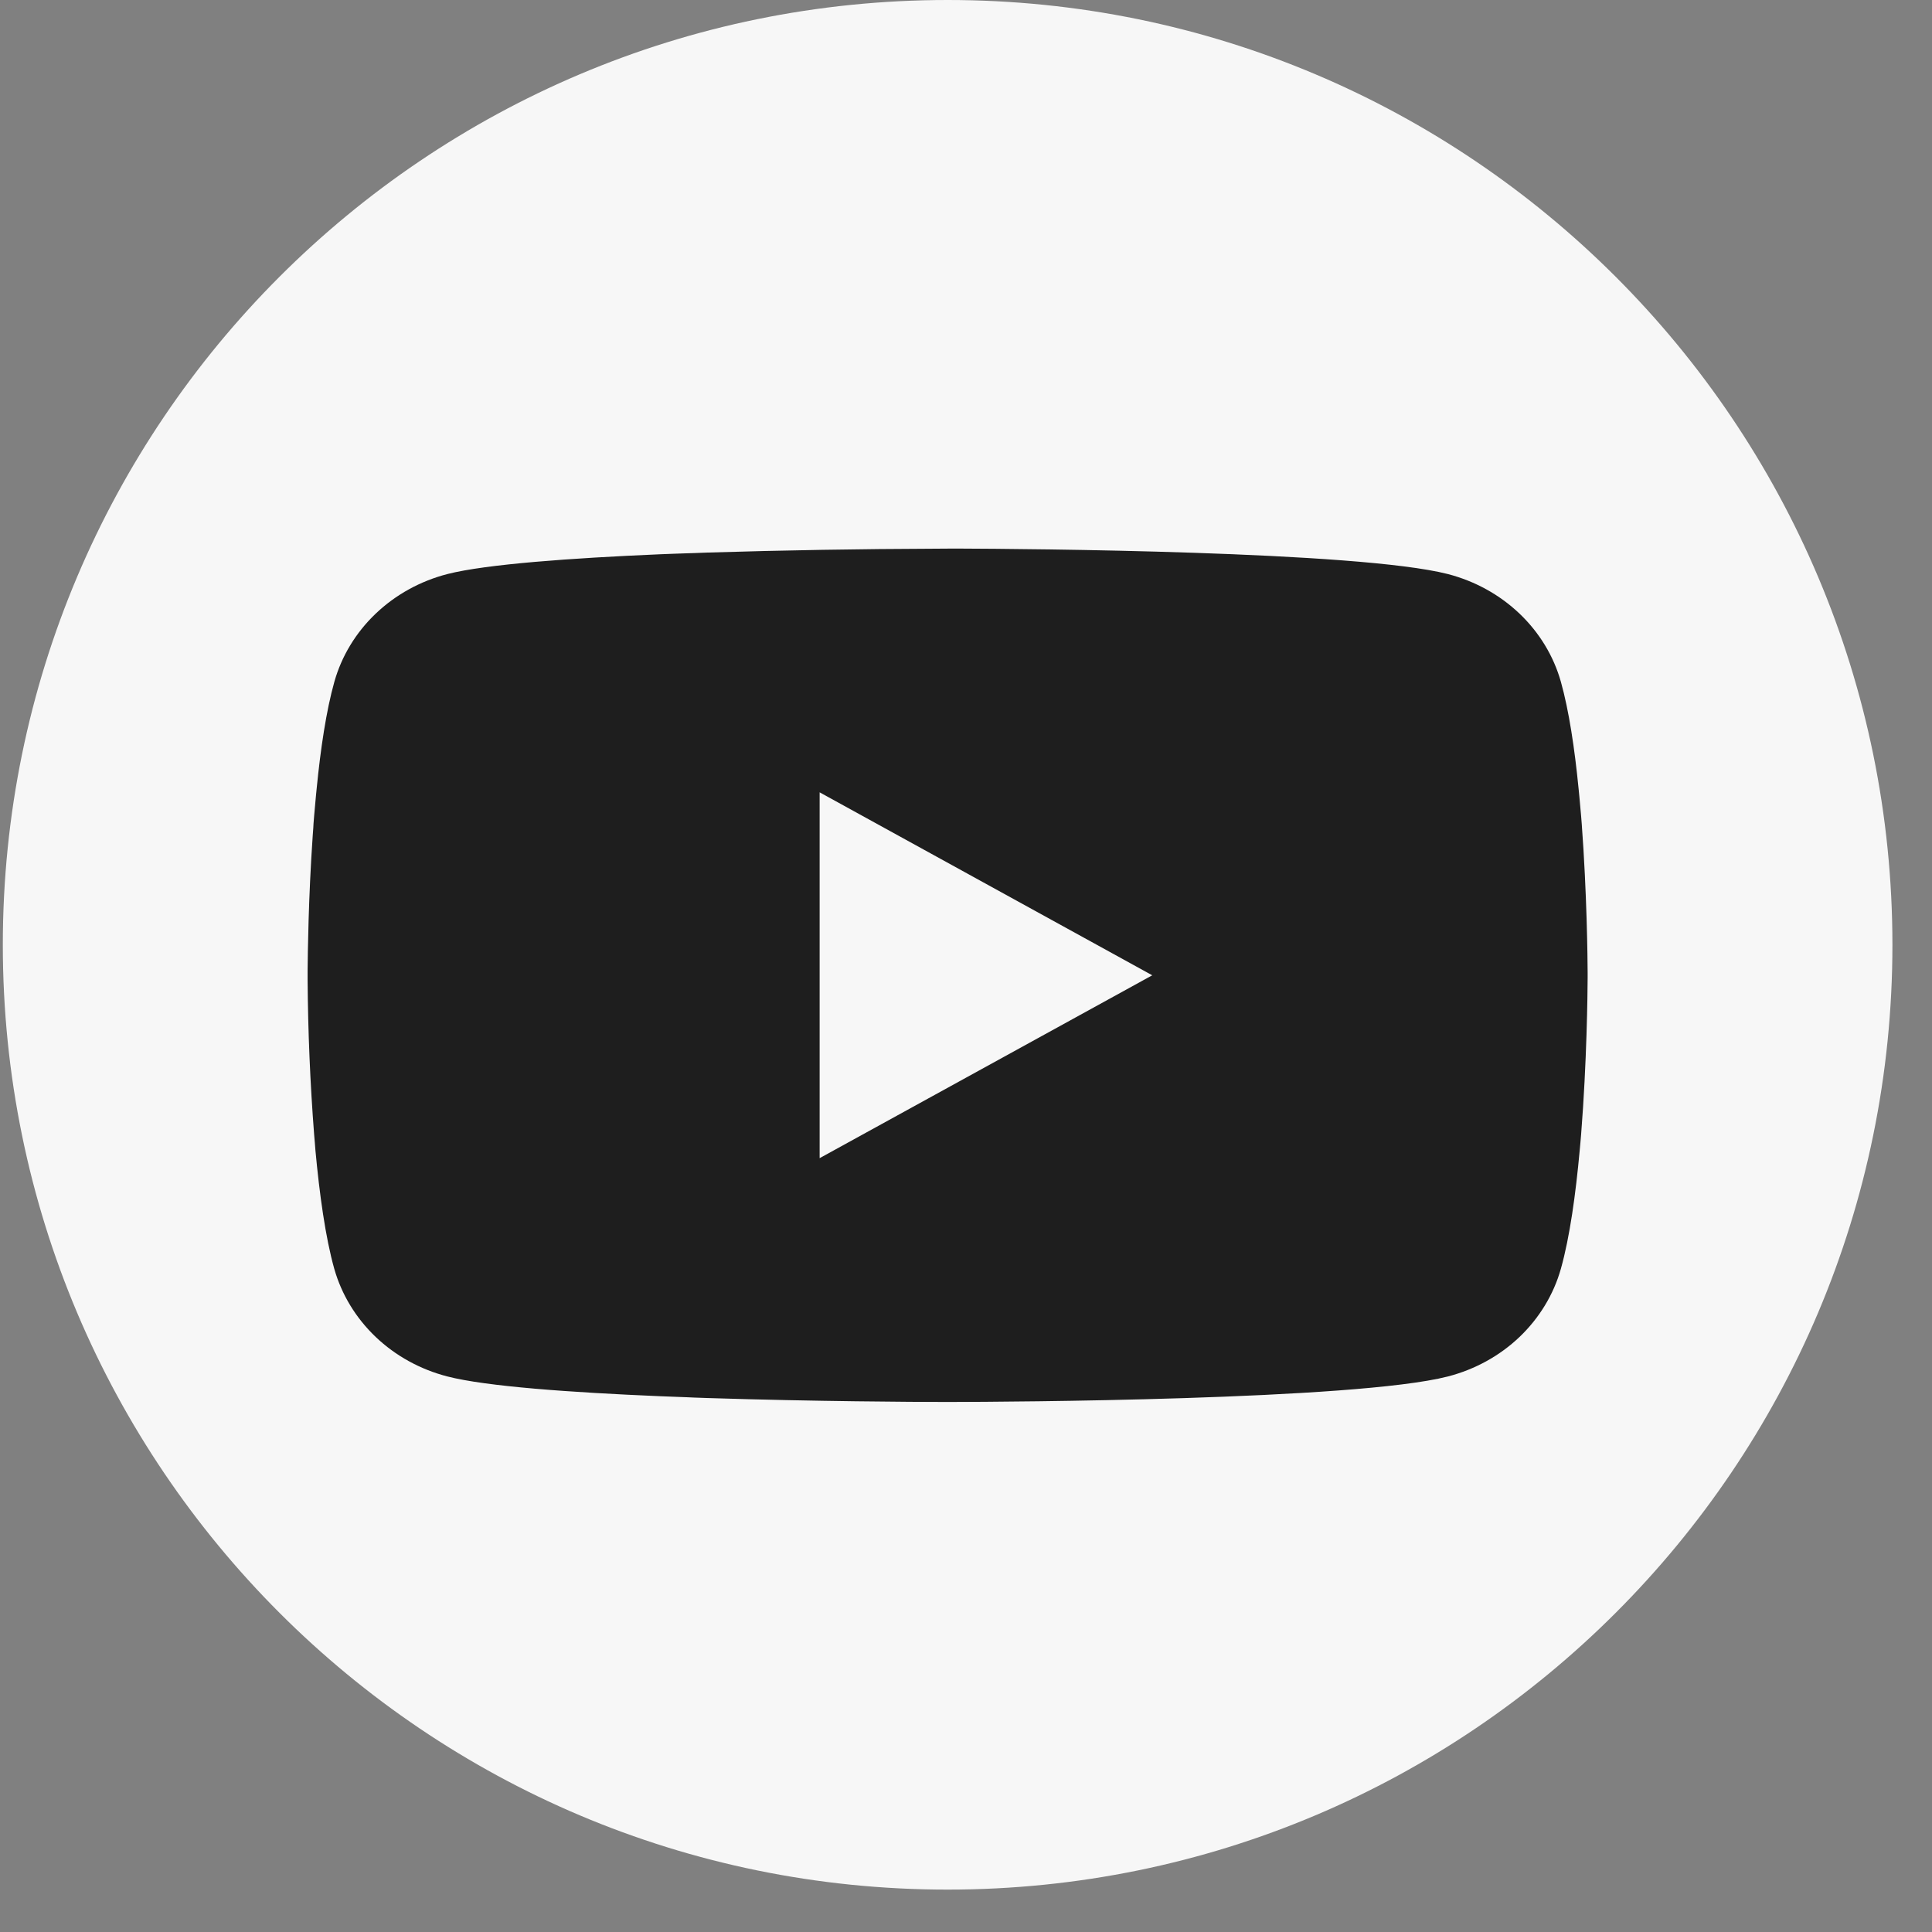 <svg width="37" height="37" viewBox="0 0 37 37" fill="none" xmlns="http://www.w3.org/2000/svg">
<rect x="0" y="0" width="37" height="37" fill="#808080" stroke="none"/>
<path d="M36.242 18.094C36.242 23.09 34.217 27.614 30.942 30.888C27.668 34.163 23.144 36.188 18.148 36.188C13.151 36.188 8.628 34.163 5.353 30.888C2.079 27.614 0.054 23.09 0.054 18.094C0.054 13.098 2.079 8.574 5.353 5.3C8.628 2.025 13.151 0 18.148 0C23.144 0 27.668 2.025 30.942 5.3C34.217 8.574 36.242 13.098 36.242 18.094Z" fill="#F7F7F7"/>
<path d="M18.227 10.506H18.363C19.623 10.511 26.005 10.554 27.725 10.993C28.245 11.127 28.72 11.389 29.1 11.751C29.48 12.113 29.754 12.564 29.893 13.058C30.048 13.611 30.157 14.342 30.231 15.097L30.246 15.248L30.28 15.626L30.292 15.777C30.391 17.107 30.404 18.351 30.405 18.623V18.732C30.404 19.014 30.39 20.343 30.28 21.728L30.267 21.88L30.253 22.032C30.177 22.863 30.064 23.689 29.893 24.297C29.754 24.791 29.48 25.242 29.1 25.605C28.72 25.967 28.245 26.228 27.725 26.362C25.948 26.816 19.192 26.848 18.256 26.849H18.038C17.565 26.849 15.607 26.84 13.553 26.774L13.293 26.765L13.16 26.759L12.898 26.749L12.636 26.739C10.935 26.667 9.315 26.553 8.569 26.361C8.049 26.227 7.575 25.966 7.195 25.604C6.814 25.241 6.541 24.791 6.401 24.297C6.231 23.691 6.118 22.863 6.041 22.032L6.029 21.879L6.016 21.728C5.94 20.742 5.898 19.755 5.891 18.767L5.891 18.588C5.894 18.276 5.906 17.195 5.989 16.003L6 15.853L6.004 15.777L6.016 15.626L6.05 15.248L6.065 15.097C6.139 14.342 6.248 13.609 6.403 13.058C6.542 12.564 6.816 12.113 7.196 11.751C7.576 11.389 8.05 11.127 8.571 10.993C9.317 10.804 10.936 10.688 12.637 10.615L12.898 10.605L13.161 10.596L13.293 10.592L13.555 10.582C15.013 10.537 16.472 10.513 17.931 10.508L18.227 10.506ZM15.697 15.174V22.18L22.067 18.678L15.697 15.174Z" fill="#1E1E1E"/>
</svg>
